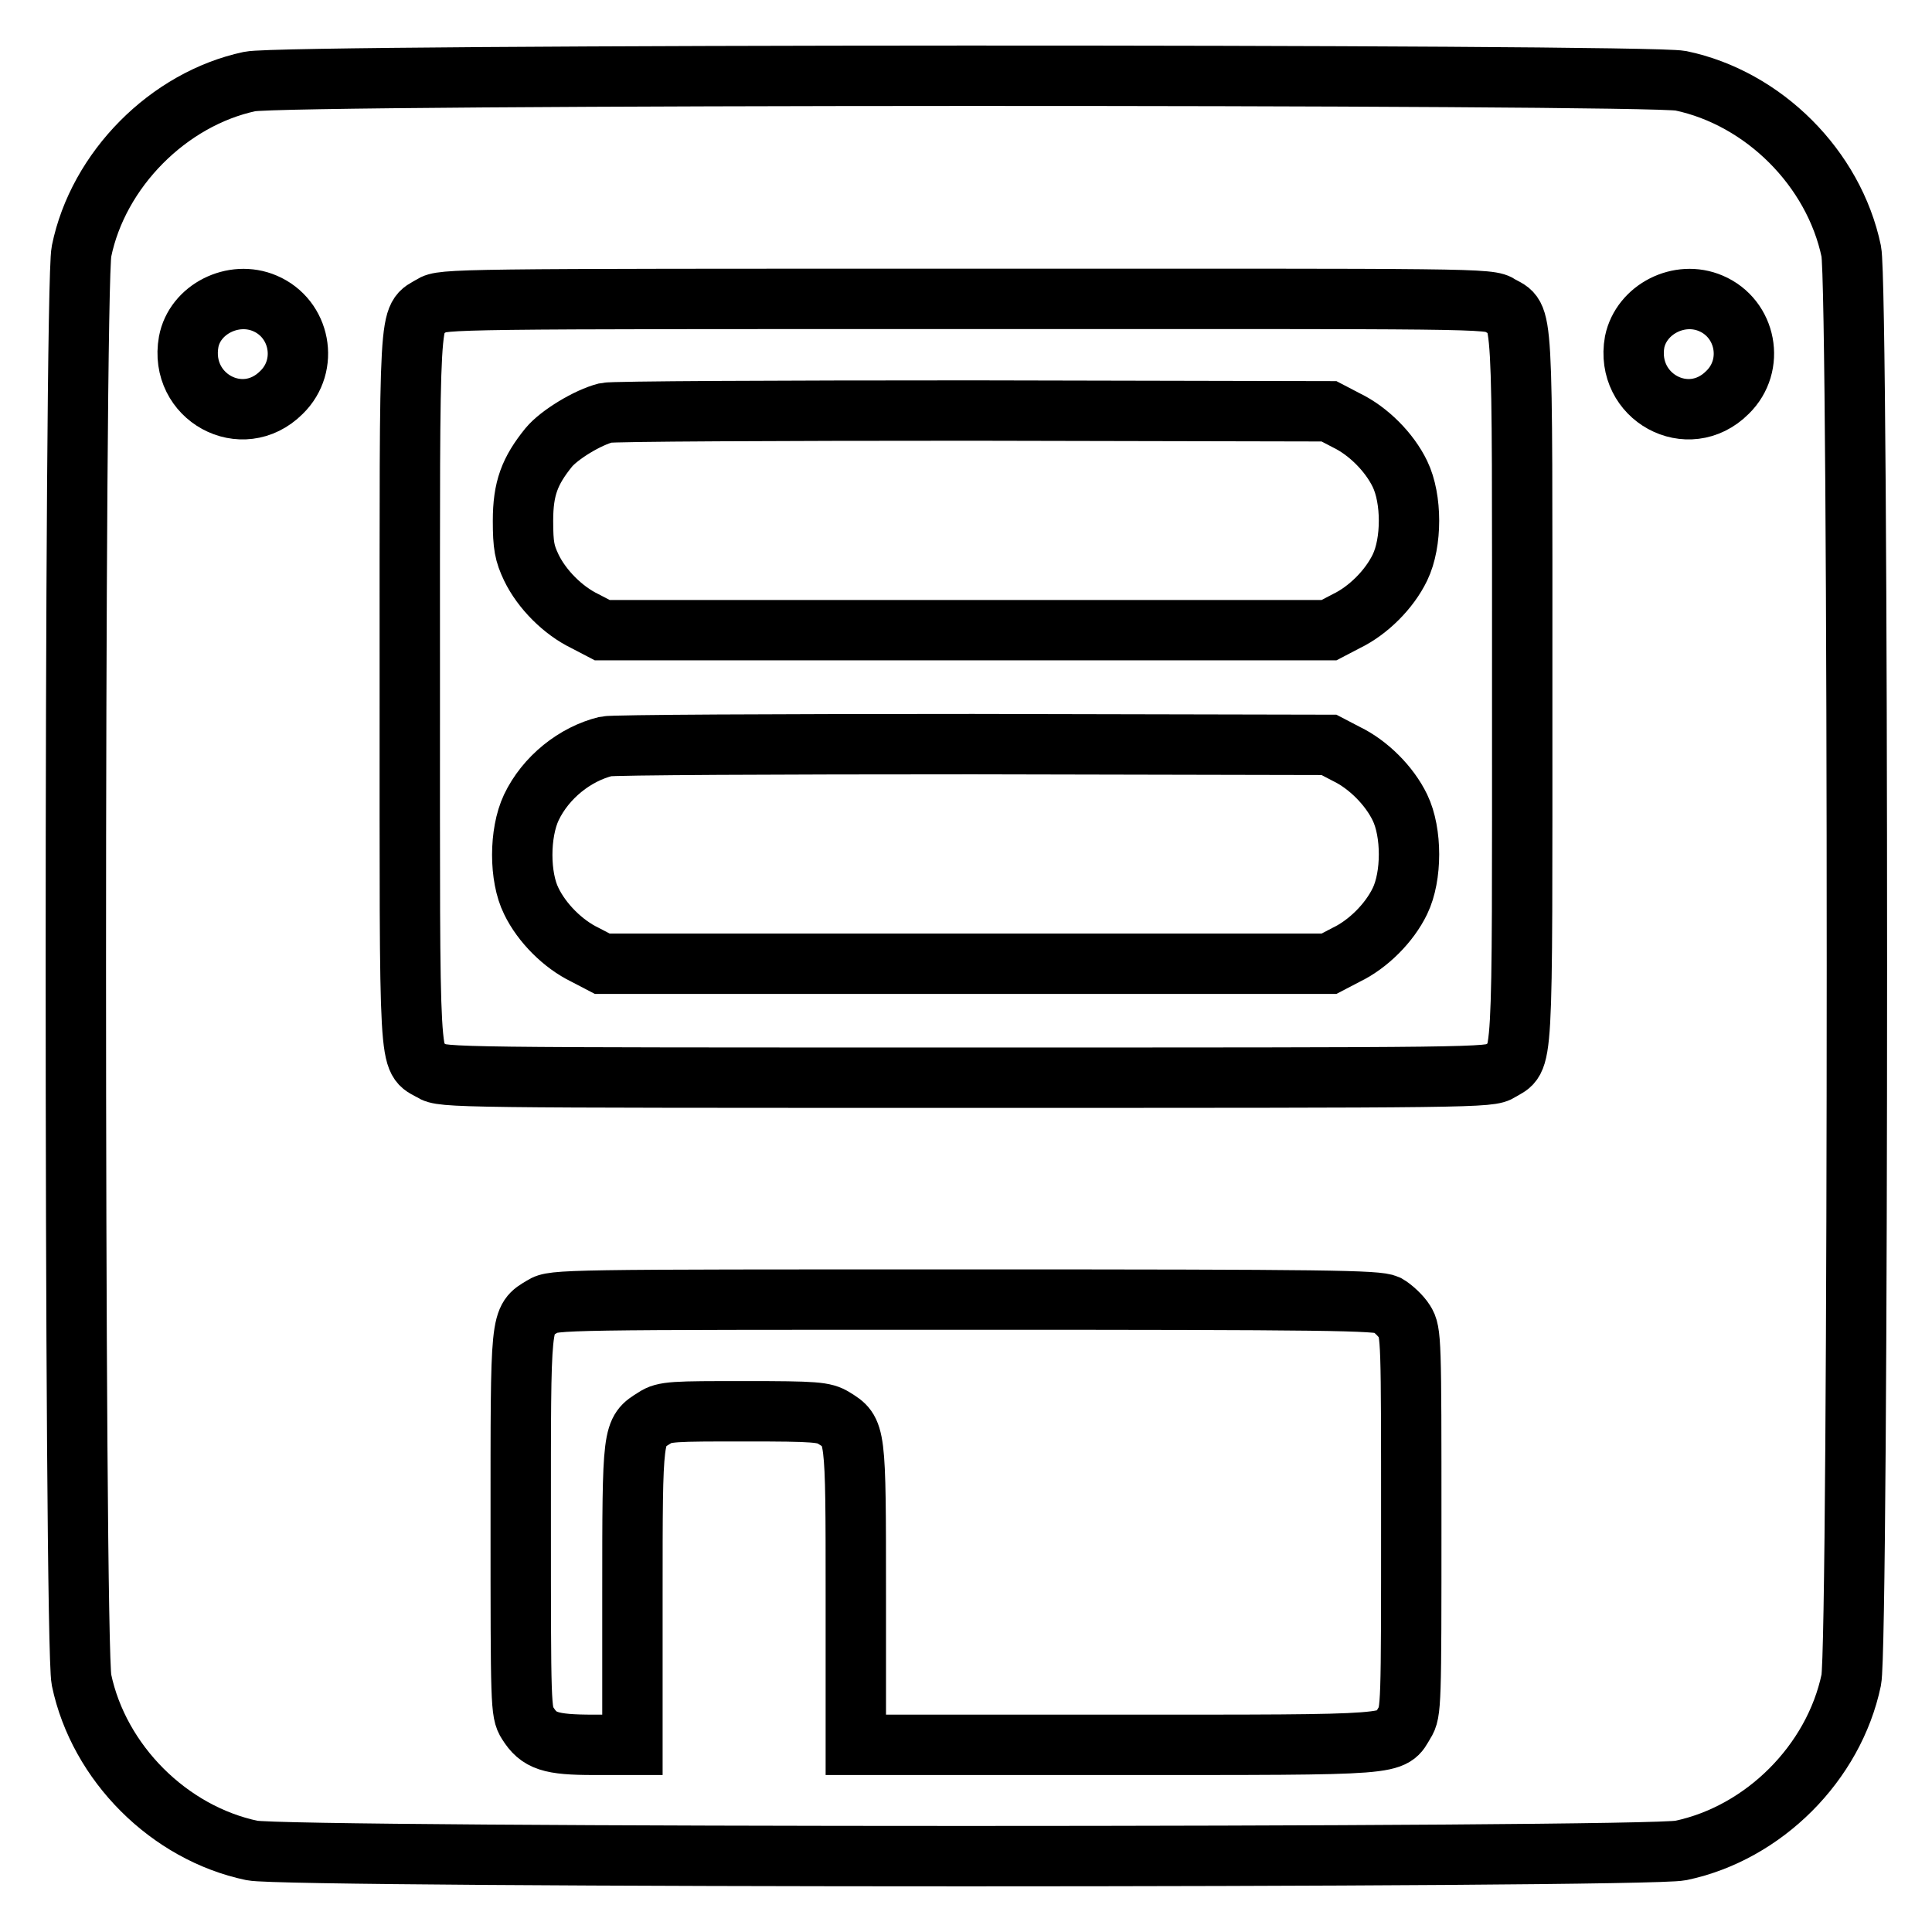 <?xml version="1.0" encoding="utf-8"?>
<!-- Svg Vector Icons : http://www.onlinewebfonts.com/icon -->
<!DOCTYPE svg PUBLIC "-//W3C//DTD SVG 1.1//EN" "http://www.w3.org/Graphics/SVG/1.1/DTD/svg11.dtd">
<svg version="1.1" xmlns="http://www.w3.org/2000/svg" xmlns:xlink="http://www.w3.org/1999/xlink" x="0px" y="0px" viewBox="0 0 256 256" enable-background="new 0 0 256 256" xml:space="preserve">
<g><g><g><path stroke-width="8" fill-opacity="0" stroke="#000000"  d="M33.1,10.8C22.3,13.1,13,22.5,10.8,33.3c-1,4.8-1,184.5,0,189.3c2.3,11,11.6,20.3,22.6,22.6c4.8,1,184.5,1,189.3,0c11-2.3,20.3-11.6,22.6-22.6c1-4.8,1-184.5,0-189.3c-2.3-11-11.6-20.3-22.6-22.6C218,9.8,37.7,9.8,33.1,10.8z M35.1,40.2c4.7,2,5.9,8.2,2.2,11.8c-5.2,5.2-13.6,0.6-12.3-6.7C25.8,41,30.9,38.4,35.1,40.2z M198.8,40.5c3.1,1.8,2.9-1.2,2.9,50.7c0,51.9,0.2,48.8-2.9,50.7c-1.4,0.9-2.9,0.9-70.8,0.9s-69.4,0-70.8-0.9c-3.1-1.8-2.9,1.2-2.9-50.7c0-51.9-0.2-48.8,2.9-50.7c1.4-0.9,2.9-0.9,70.8-0.9S197.4,39.5,198.8,40.5z M226.7,40.2c4.7,2,5.9,8.2,2.2,11.8c-5.2,5.2-13.6,0.6-12.3-6.7C217.5,41,222.5,38.4,226.7,40.2z M183.8,172.9c0.7,0.4,1.8,1.4,2.3,2.2c0.9,1.4,0.9,2.5,0.9,26.6s0,25.2-0.9,26.6c-1.8,3,0,2.9-38.2,2.9h-34.5v-19.8c0-21.9,0-21.7-2.9-23.5c-1.3-0.8-2.4-0.9-11.8-0.9S88,187,86.7,187.9c-2.9,1.8-2.9,1.6-2.9,23.5v19.8h-5.1c-5.8,0-7.3-0.5-8.8-2.9c-0.9-1.4-0.9-2.5-0.9-26.5c0-27.6-0.1-26.9,2.9-28.7c1.4-0.9,2.7-0.9,56-0.9C176.2,172.2,182.5,172.3,183.8,172.9z"/><path stroke-width="8" fill-opacity="0" stroke="#000000"  d="M80.3,54.7c-2.4,0.6-6.2,2.9-7.6,4.6c-2.5,3.1-3.4,5.4-3.4,9.7c0,3.3,0.2,4.3,1.1,6.2c1.4,2.9,4.2,5.7,7.1,7.1l2.3,1.2H128h48.1l2.3-1.2c2.9-1.4,5.7-4.2,7.1-7.1c1.6-3.3,1.6-9.1,0-12.4c-1.4-2.9-4.2-5.7-7.1-7.1l-2.3-1.2l-47.2-0.1C102.9,54.4,81.1,54.5,80.3,54.7z"/><path stroke-width="8" fill-opacity="0" stroke="#000000"  d="M80.3,98.9c-4.1,1-8,4.1-9.9,8.1c-1.6,3.4-1.6,9.2,0,12.4c1.4,2.9,4.2,5.7,7.1,7.1l2.3,1.2H128h48.1l2.3-1.2c2.9-1.4,5.7-4.2,7.1-7.1c1.6-3.3,1.6-9.1,0-12.4c-1.4-2.9-4.2-5.7-7.1-7.1l-2.3-1.2l-47.2-0.1C102.9,98.6,81.1,98.7,80.3,98.9z"/></g></g></g>
</svg>